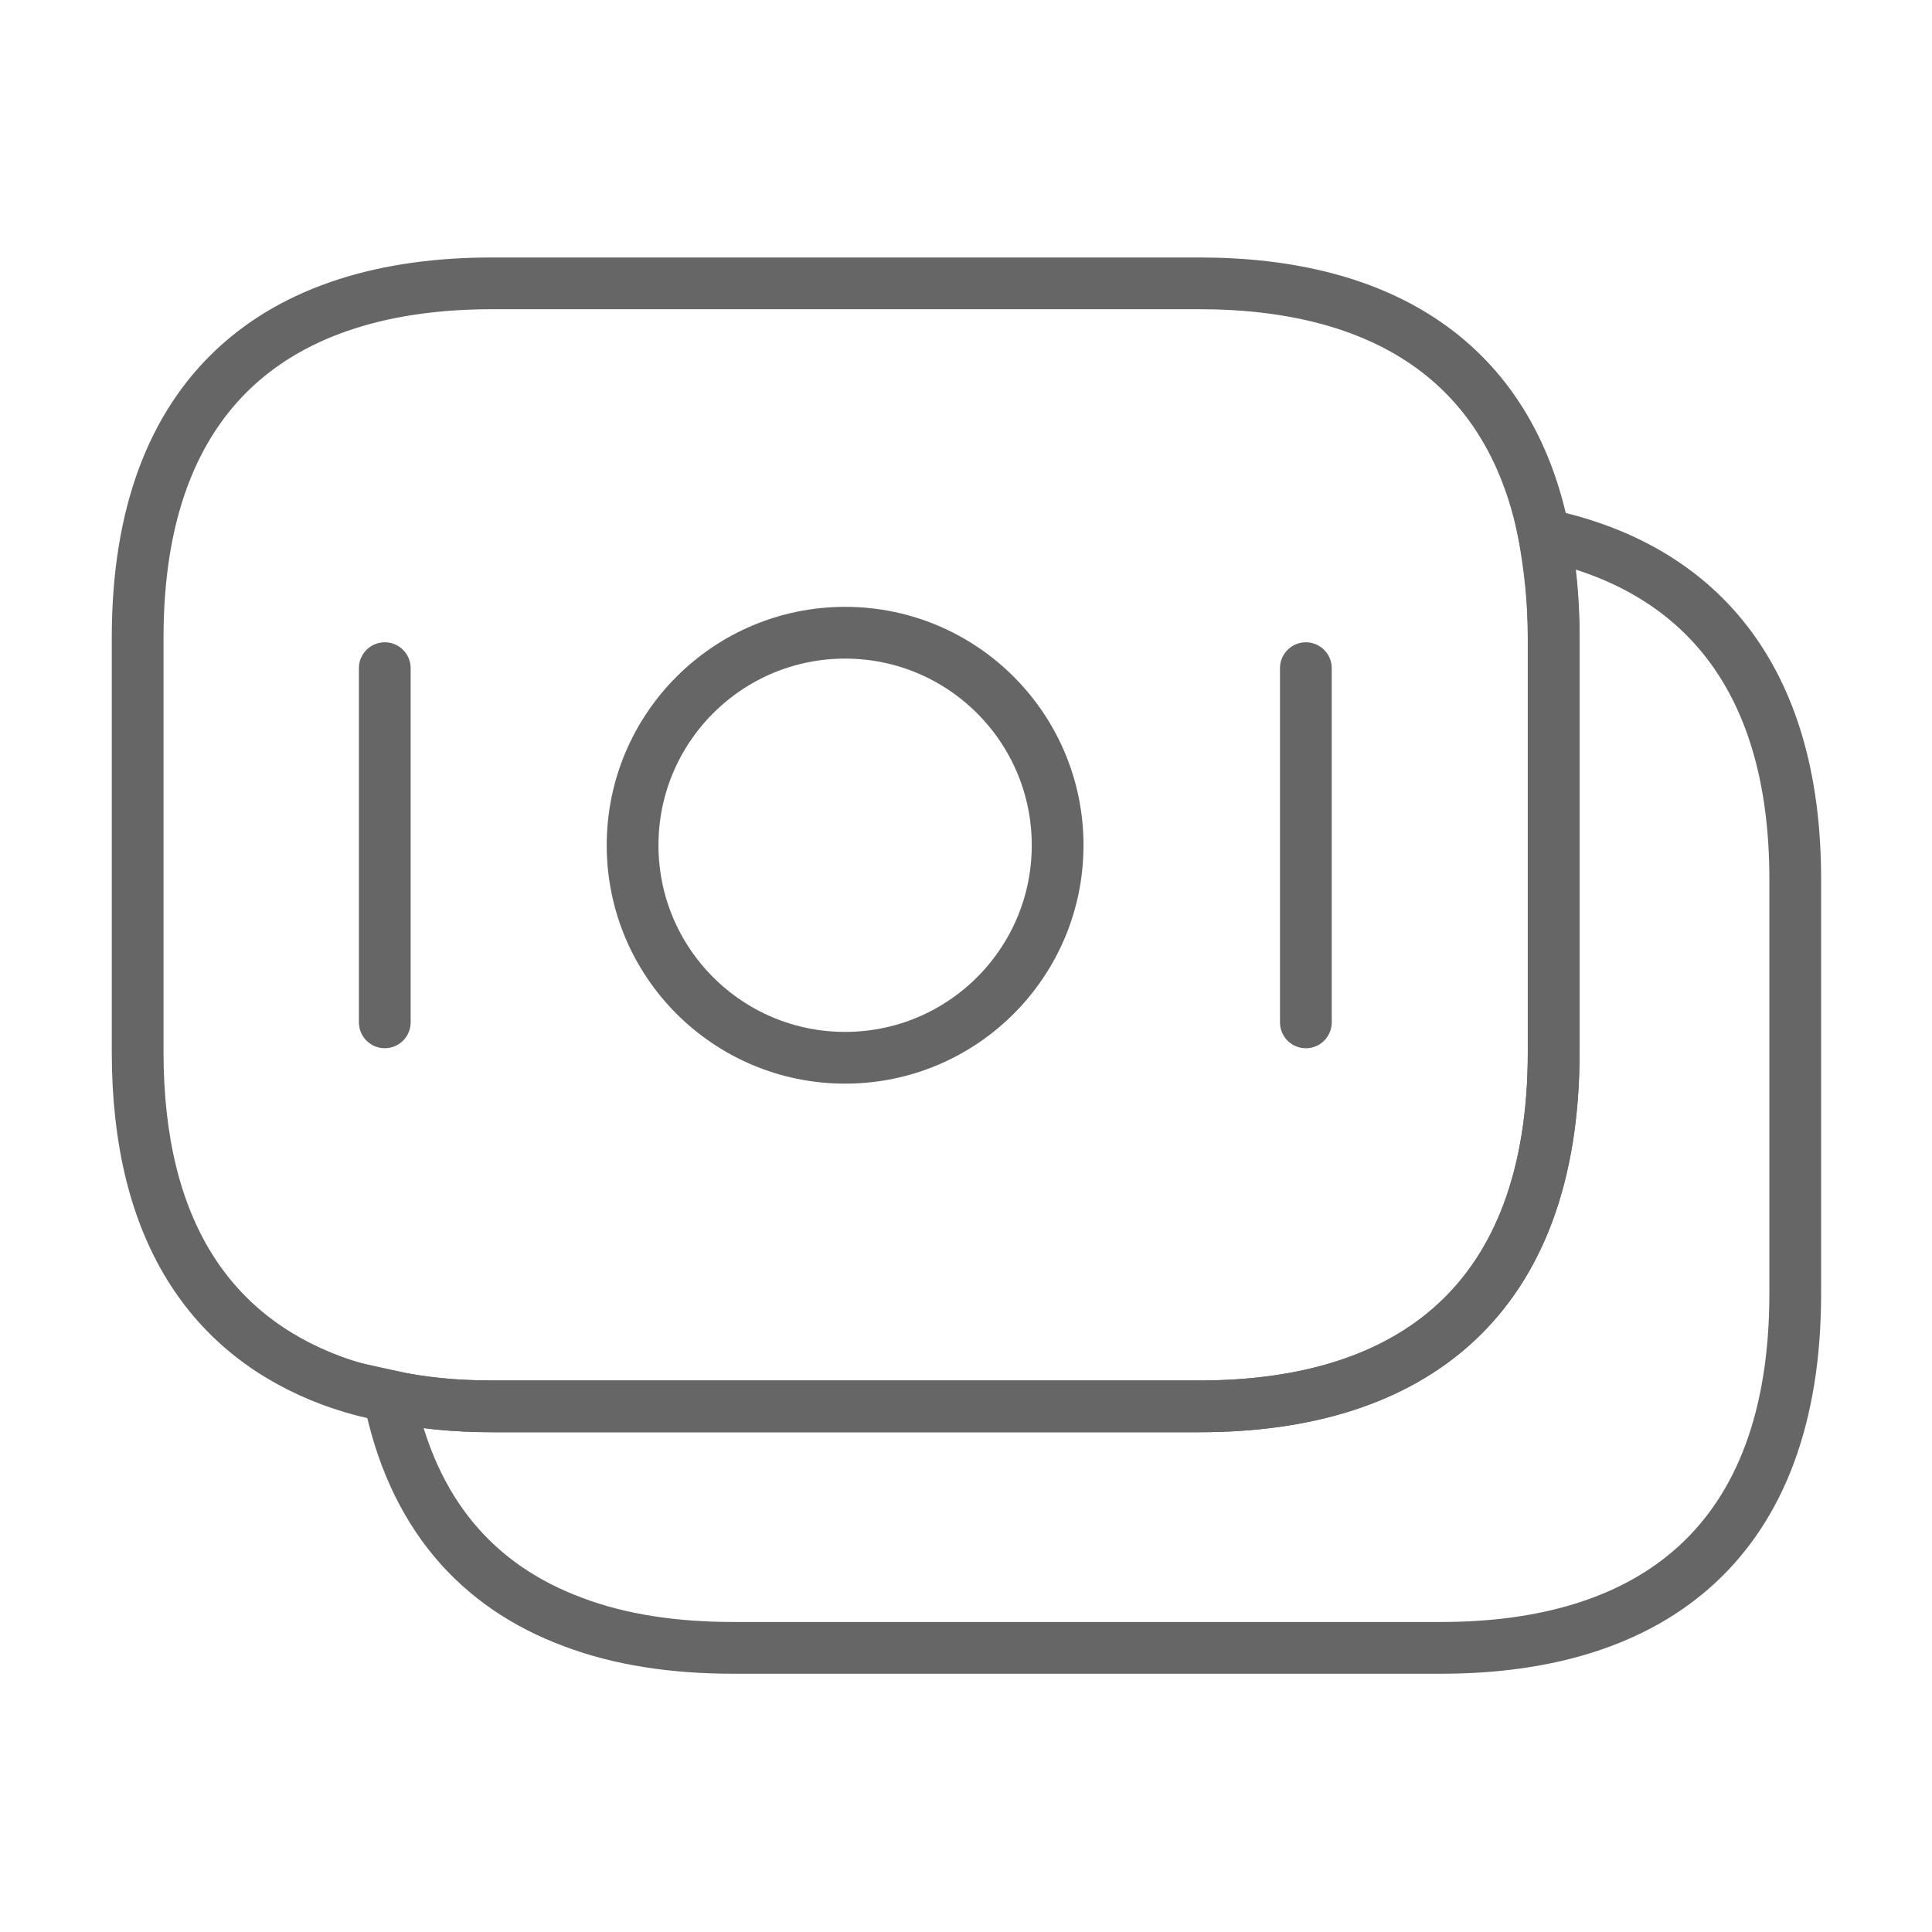 <?xml version="1.0" encoding="utf-8"?>
<svg xmlns="http://www.w3.org/2000/svg" fill="none" height="100%" overflow="visible" preserveAspectRatio="none" style="display: block;" viewBox="0 0 56 56" width="100%">
<g id="vuesax/linear/moneys">
<g id="Group">
<path d="M45.033 18.48V30.497C45.033 37.683 40.927 40.763 34.767 40.763H14.257C13.207 40.763 12.203 40.67 11.27 40.46C10.687 40.367 10.127 40.203 9.613 40.017C6.113 38.71 3.99 35.677 3.99 30.497V18.48C3.99 11.293 8.097 8.213 14.257 8.213H34.767C39.993 8.213 43.75 10.43 44.753 15.493C44.917 16.427 45.033 17.383 45.033 18.48Z" id="Vector" stroke="#666666" stroke-linecap="round" stroke-width="1.5"/>
<path d="M52.036 25.48V37.497C52.036 44.684 47.929 47.764 41.769 47.764H21.259C19.532 47.764 17.969 47.53 16.616 47.017C13.839 45.99 11.949 43.867 11.273 40.46C12.206 40.67 13.209 40.764 14.259 40.764H34.769C40.929 40.764 45.036 37.684 45.036 30.497V18.48C45.036 17.384 44.943 16.404 44.756 15.494C49.189 16.427 52.036 19.554 52.036 25.48Z" id="Vector_2" stroke="#666666" stroke-linecap="round" stroke-width="1.5"/>
<path d="M24.496 30.66C27.898 30.66 30.656 27.902 30.656 24.5C30.656 21.098 27.898 18.34 24.496 18.34C21.094 18.34 18.336 21.098 18.336 24.5C18.336 27.902 21.094 30.66 24.496 30.66Z" id="Vector_3" stroke="#666666" stroke-linecap="round" stroke-width="1.5"/>
<path d="M11.153 19.367V29.633" id="Vector_4" stroke="#666666" stroke-linecap="round" stroke-width="1.5"/>
<path d="M37.851 19.367V29.634" id="Vector_5" stroke="#666666" stroke-linecap="round" stroke-width="1.5"/>
</g>
<g id="Vector_6" opacity="0">
</g>
</g>
</svg>